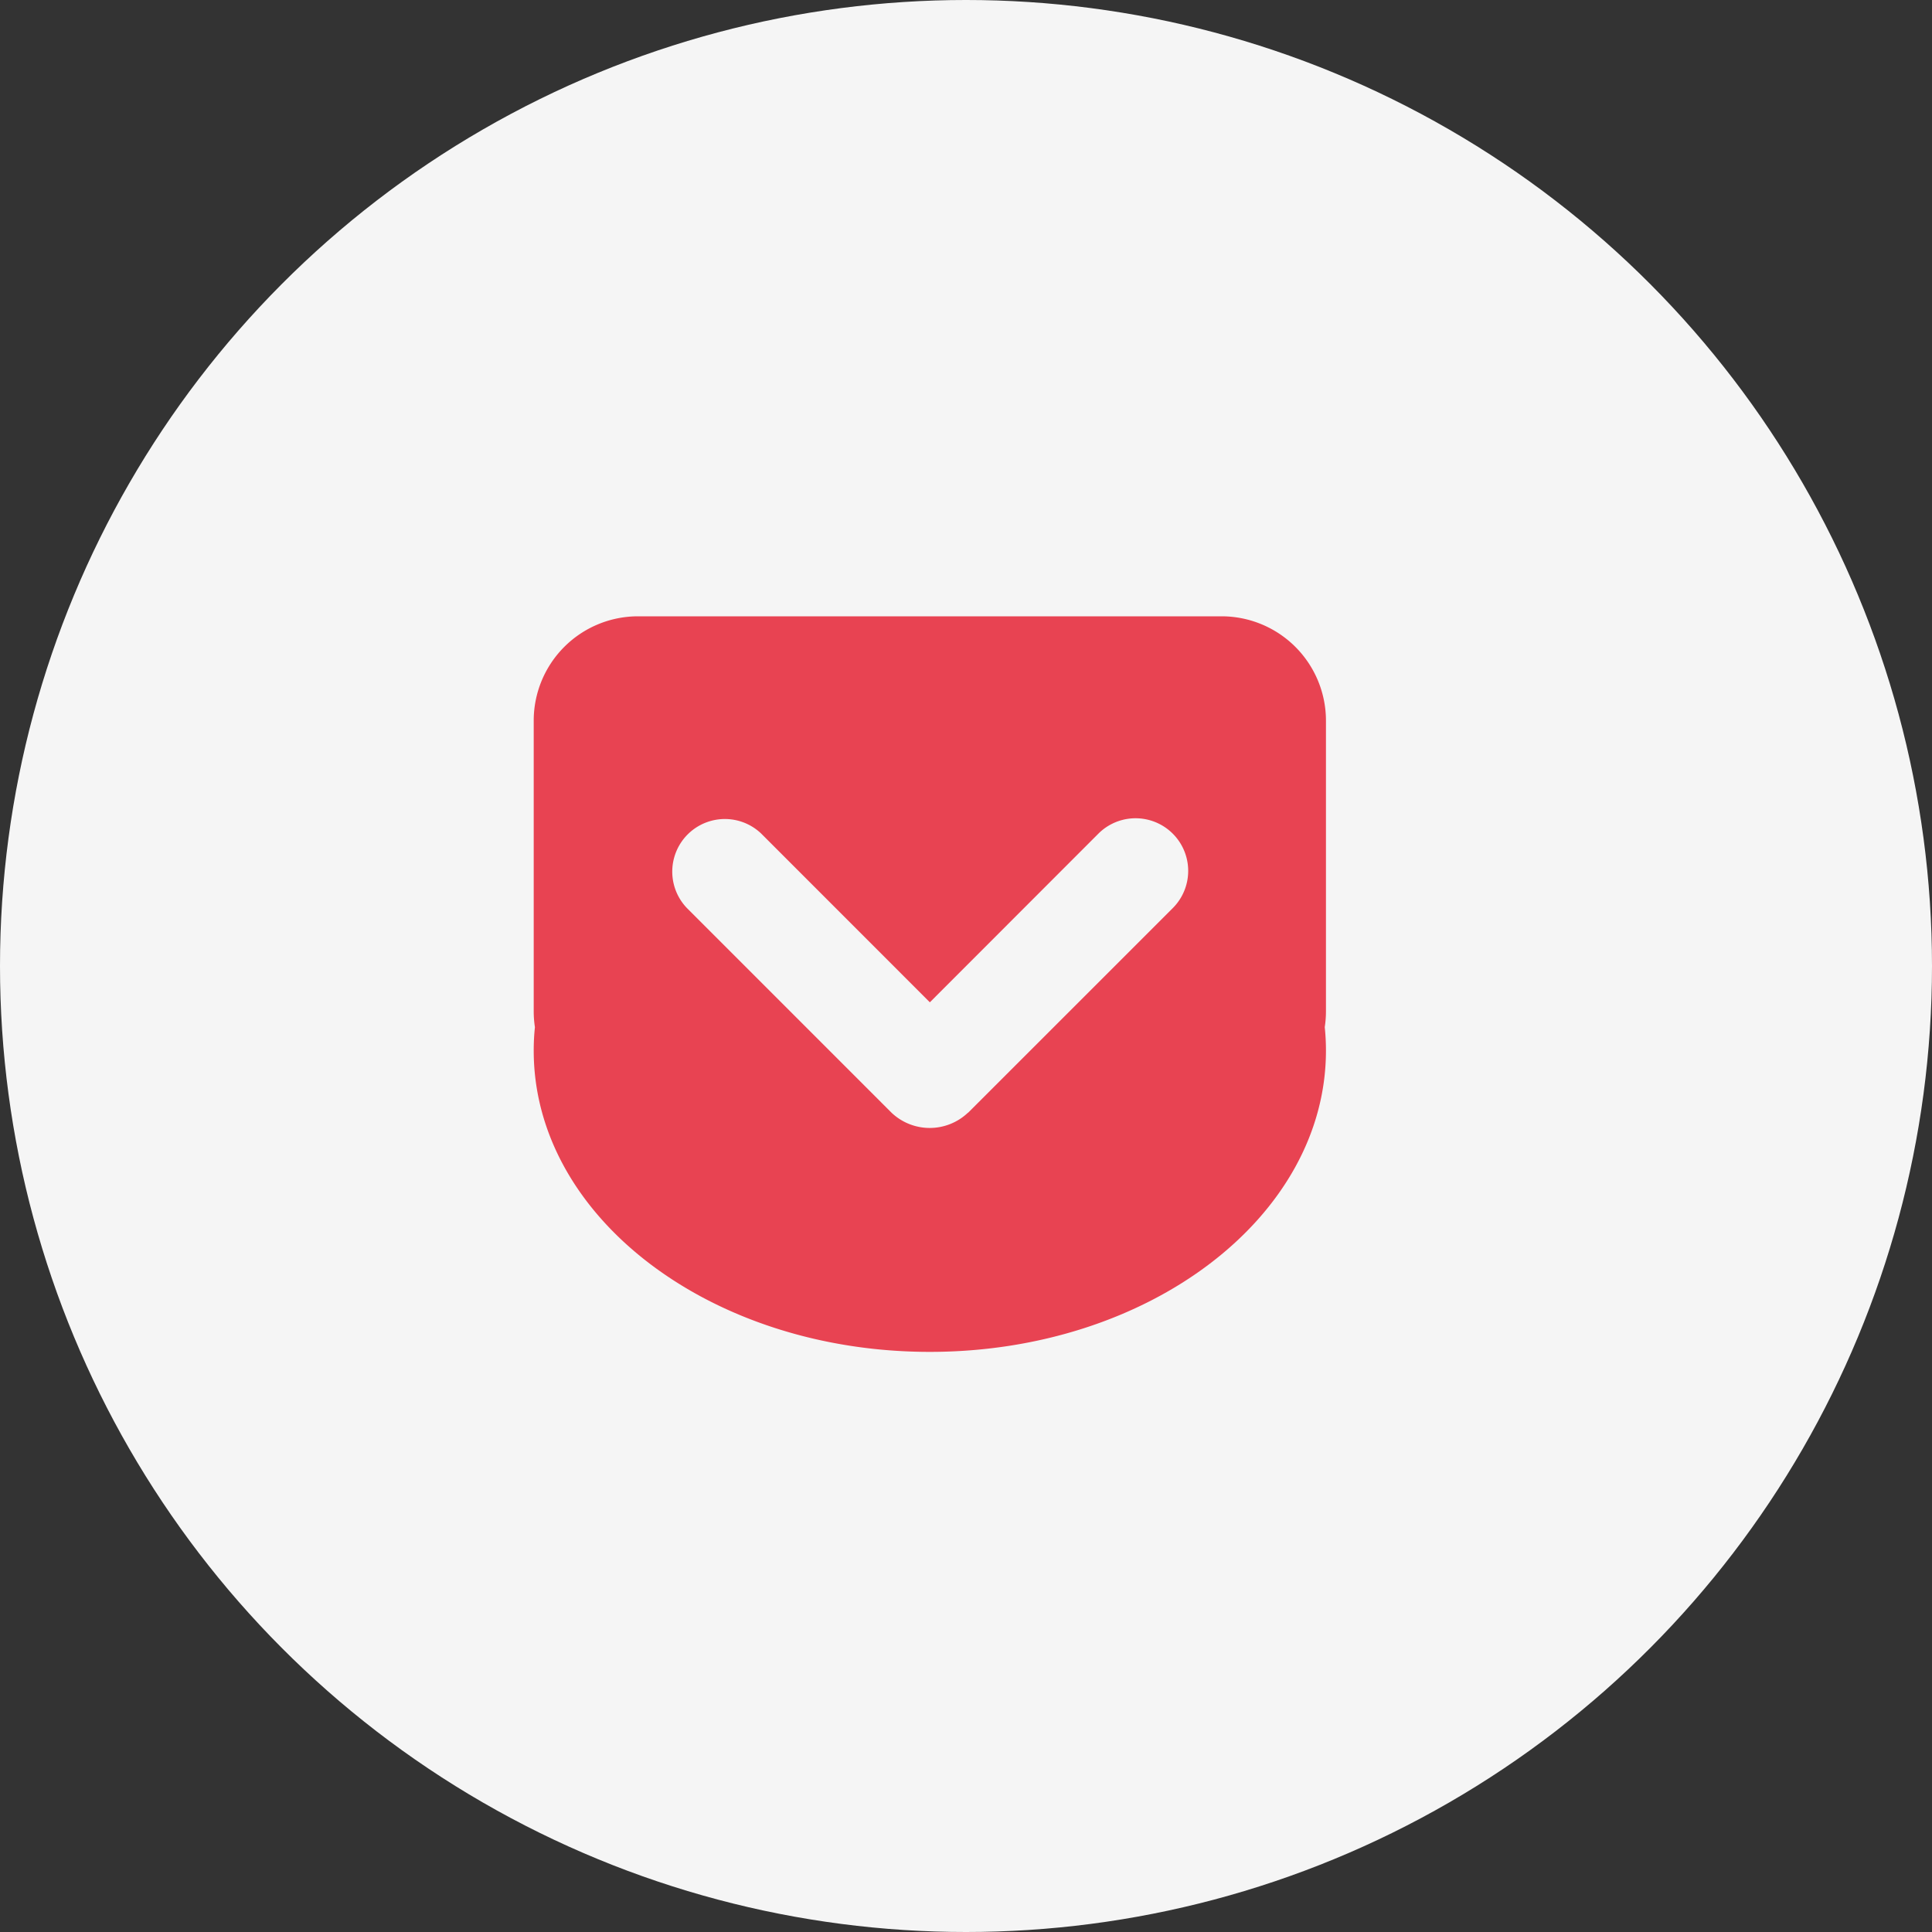 <svg xmlns="http://www.w3.org/2000/svg" width="48" height="48"><rect width="100%" height="100%" fill="#333333" stroke="none"/><g transform="translate(-1275.5 -1708.5)"><circle cx="24" cy="24" r="24" fill="#f5f5f5" transform="translate(1275.5 1708.5)"/><path fill="#e84352" fill-rule="evenodd" d="M1291.343 1723.812h14.517a2.594 2.594 0 0 1 2.583 2.6v7.212a2.585 2.585 0 0 1-.03.394 5.665 5.665 0 0 1 .03.582c0 4.135-4.406 7.487-9.842 7.487s-9.841-3.35-9.841-7.485a5.479 5.479 0 0 1 .03-.582 2.585 2.585 0 0 1-.03-.394v-7.214a2.593 2.593 0 0 1 2.583-2.6m8.21 12.333 5.084-5.083a1.307 1.307 0 0 0-1.848-1.85l-4.187 4.19-4.188-4.19a1.307 1.307 0 0 0-1.847 1.849l5.082 5.083a1.378 1.378 0 0 0 1.9 0"/></g></svg>